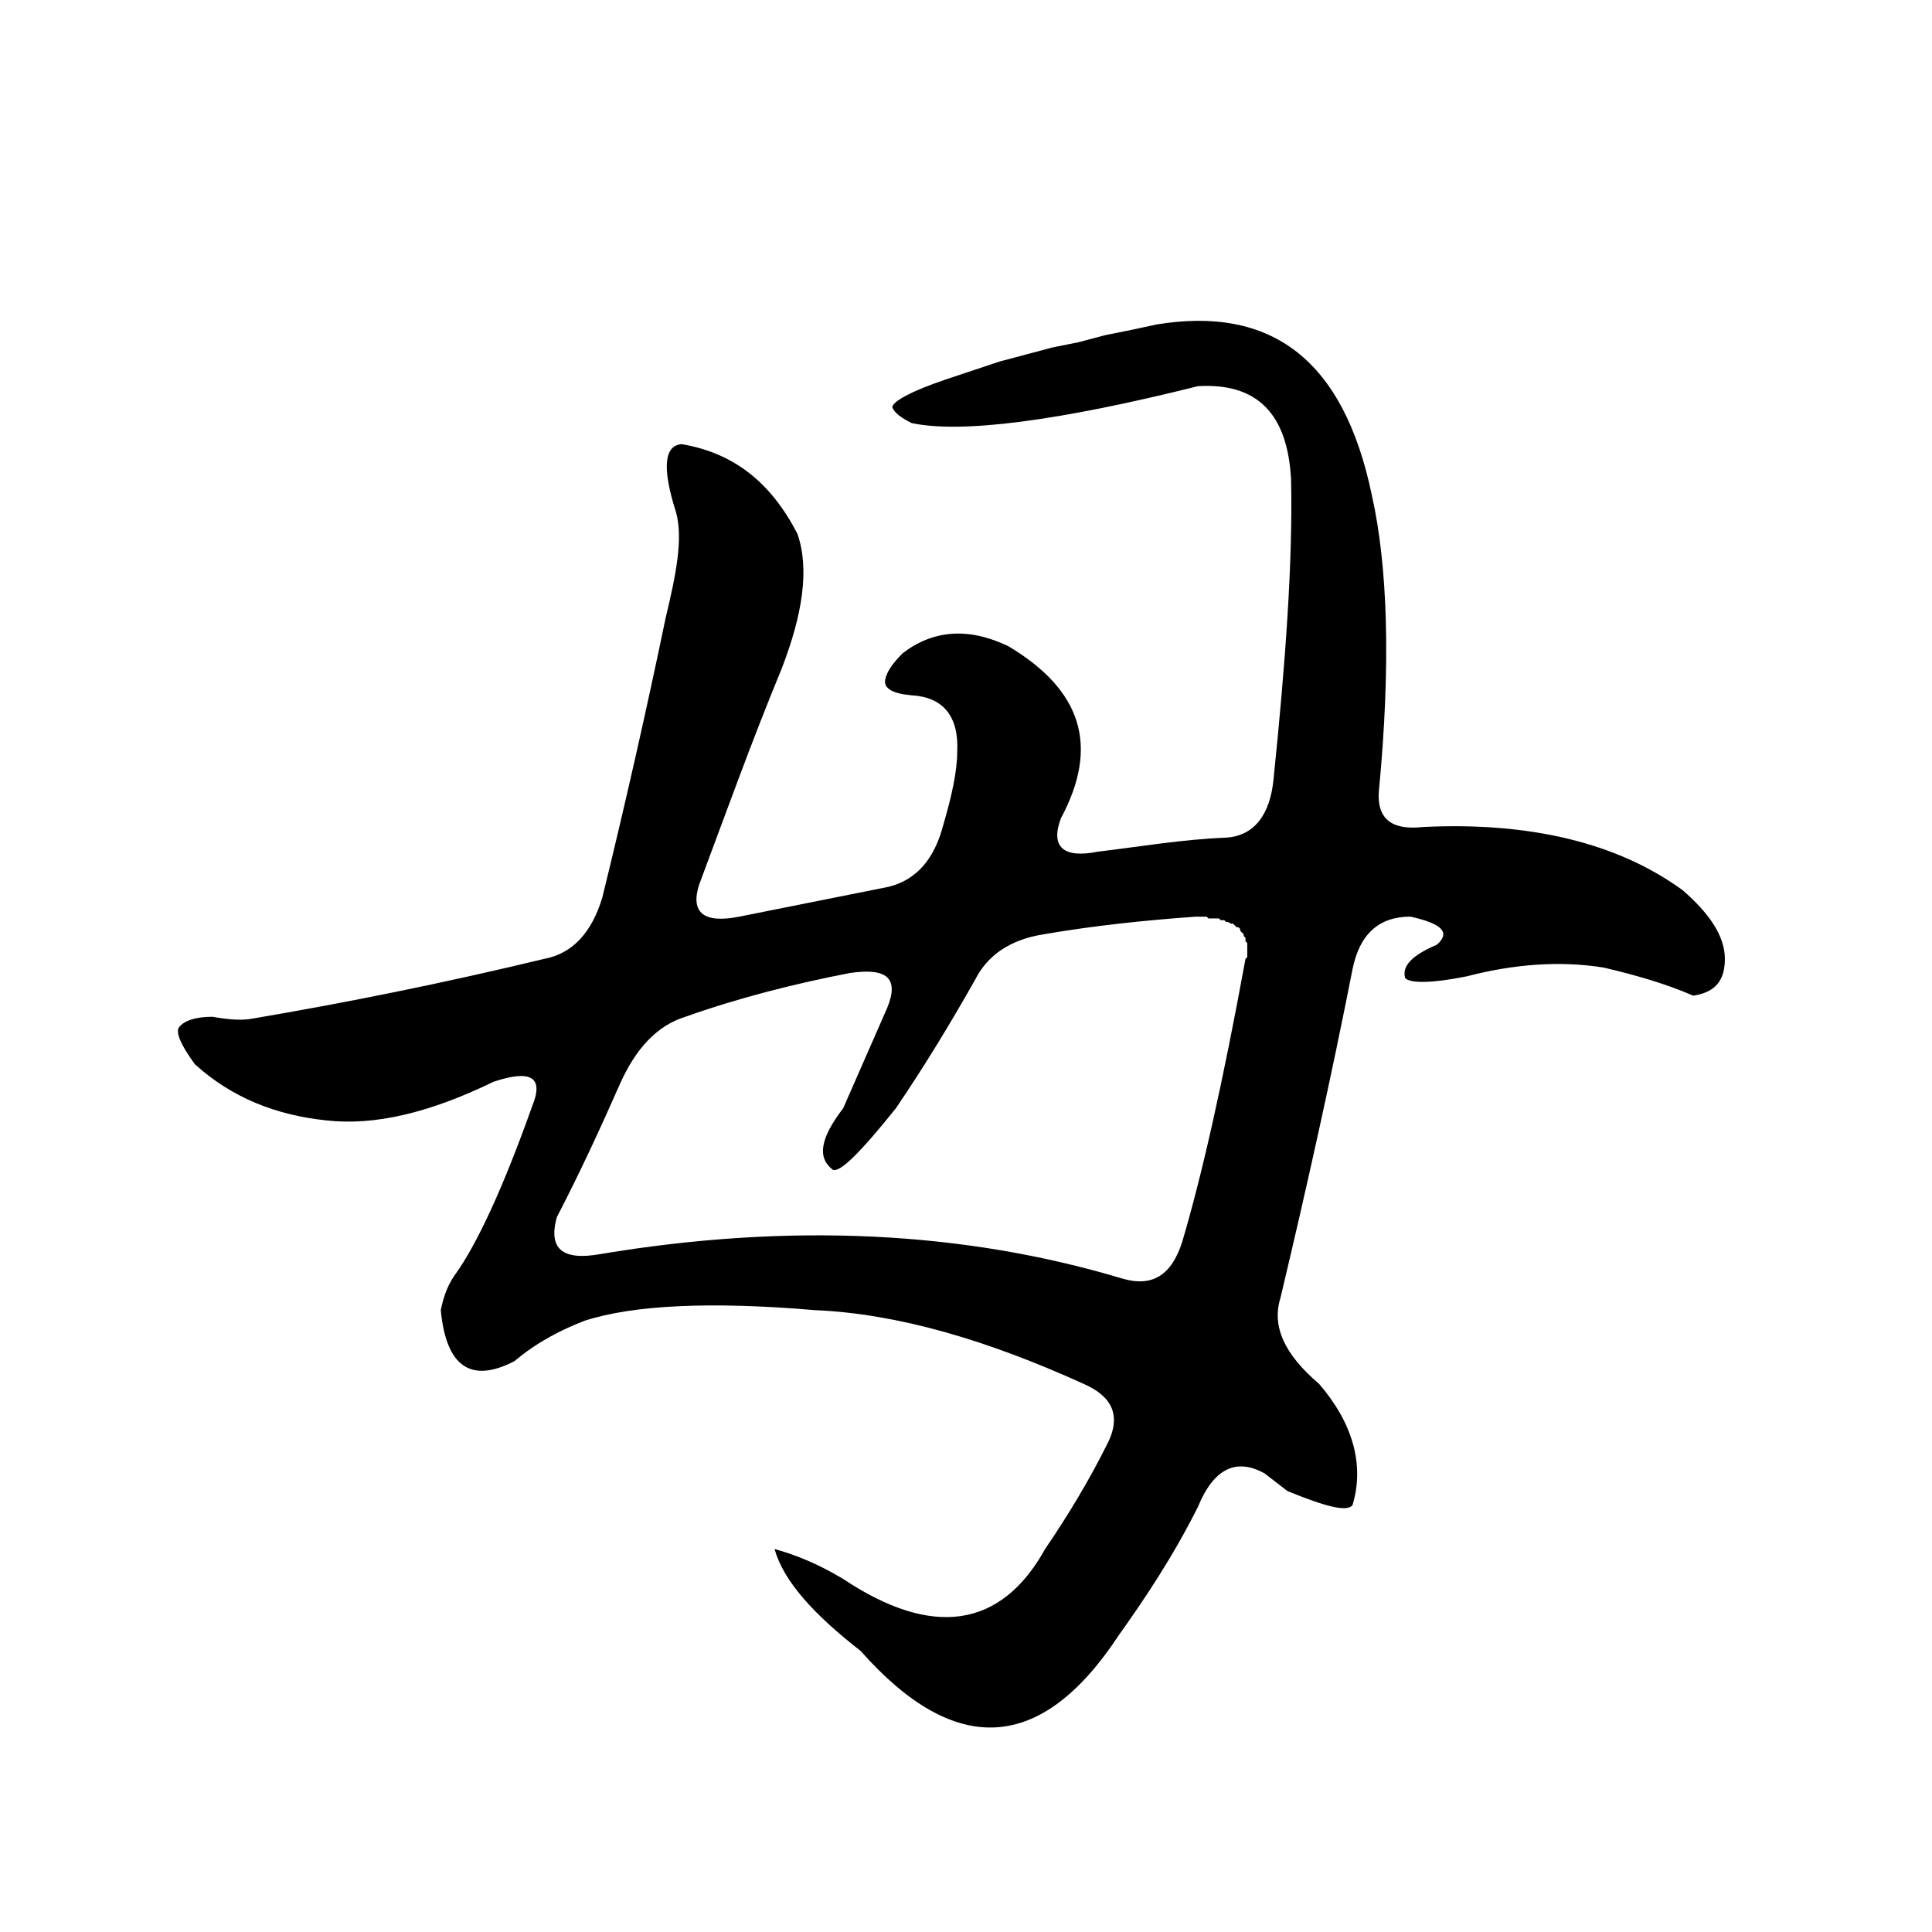 <?xml version="1.0" encoding="UTF-8" standalone="no"?>
<!-- Created with Inkscape (http://www.inkscape.org/) -->

<svg
   xmlns:svg="http://www.w3.org/2000/svg"
   xmlns="http://www.w3.org/2000/svg"
   version="1.1"
   width="60"
   height="60"
   id="svg3740">
  <defs
     id="defs3742" />
  <g
     transform="translate(-345,-496.068)"
     id="layer1">
    <path
       d="m 382.092,524.536 0.164,0 0.109,0 0.109,0 0.055,0.055 0.109,0 0.109,0 0.109,0 0.055,0.055 0.109,0 0.055,0.054 0.055,0 0.109,0.055 0.055,0 0.055,0.054 0.055,0.055 0.055,0 0.055,0.054 0,0.055 0.055,0.055 0.055,0.054 0,0.055 0.055,0.054 0,0.055 0,0.054 0.055,0.055 0,0.055 0,0.055 0,0.055 0,0.109 0,0.054 0,0.109 -0.055,0.055 c -0.709,3.874 -1.364,6.765 -1.964,8.783 -0.327,1.037 -0.927,1.418 -1.855,1.146 -4.91,-1.473 -10.311,-1.746 -16.203,-0.764 -1.2,0.218 -1.637,-0.164 -1.364,-1.146 0.709,-1.364 1.364,-2.782 1.964,-4.146 0.491,-1.091 1.146,-1.8 2.019,-2.073 1.691,-0.6 3.437,-1.037 5.128,-1.364 1.146,-0.164 1.528,0.164 1.146,1.091 l -1.364,3.11 c -0.709,0.927 -0.818,1.528 -0.327,1.909 0.218,0.109 0.873,-0.546 1.964,-1.909 0.927,-1.364 1.746,-2.728 2.455,-3.982 0.382,-0.764 1.091,-1.255 2.128,-1.418 1.582,-0.273 3.164,-0.436 4.692,-0.546 z m -1.2,-18.385 -0.764,0.164 -0.818,0.164 -0.818,0.218 -0.818,0.164 -0.818,0.218 -0.818,0.218 -0.818,0.273 -0.818,0.273 c -1.146,0.382 -1.691,0.709 -1.691,0.873 0.055,0.164 0.273,0.327 0.6,0.491 1.528,0.327 4.528,-0.055 8.893,-1.146 1.855,-0.109 2.782,0.873 2.891,2.892 0.055,2.509 -0.164,5.619 -0.546,9.329 -0.109,1.091 -0.6,1.746 -1.473,1.8 -1.364,0.054 -2.619,0.273 -3.983,0.436 -1.091,0.218 -1.473,-0.164 -1.146,-1.037 1.2,-2.237 0.655,-3.982 -1.637,-5.347 -1.255,-0.6 -2.346,-0.491 -3.273,0.218 -0.273,0.273 -0.491,0.546 -0.546,0.819 -0.055,0.273 0.218,0.436 0.818,0.491 0.982,0.054 1.473,0.655 1.418,1.746 0,0.6 -0.164,1.364 -0.436,2.291 -0.273,1.037 -0.818,1.691 -1.691,1.909 l -4.637,0.927 c -1.091,0.218 -1.528,-0.109 -1.255,-0.982 0.818,-2.182 1.637,-4.473 2.564,-6.71 0.655,-1.691 0.873,-3.11 0.491,-4.2 -0.818,-1.582 -1.964,-2.509 -3.601,-2.782 -0.546,0.055 -0.6,0.764 -0.164,2.128 0.218,0.819 0,1.909 -0.327,3.273 -0.6,2.892 -1.255,5.783 -1.964,8.674 -0.327,1.091 -0.927,1.746 -1.8,1.909 -3.164,0.764 -6.165,1.364 -9.056,1.855 -0.273,0.054 -0.655,0.054 -1.255,-0.055 -0.491,0 -0.873,0.109 -1.037,0.327 -0.109,0.164 0.055,0.546 0.491,1.146 1.146,1.037 2.51,1.582 4.092,1.746 1.473,0.164 3.164,-0.218 5.183,-1.2 1.146,-0.382 1.582,-0.164 1.2,0.764 -0.873,2.455 -1.691,4.255 -2.4,5.237 -0.273,0.382 -0.382,0.819 -0.436,1.091 0.164,1.746 0.927,2.291 2.291,1.582 0.709,-0.6 1.473,-0.982 2.182,-1.255 1.528,-0.491 3.928,-0.6 7.147,-0.327 2.564,0.109 5.346,0.927 8.347,2.291 0.873,0.382 1.2,0.982 0.709,1.909 -0.546,1.091 -1.2,2.182 -1.909,3.219 -1.364,2.455 -3.492,2.782 -6.274,0.927 -0.818,-0.491 -1.528,-0.764 -2.128,-0.927 0.273,0.982 1.2,2.019 2.673,3.164 2.946,3.328 5.619,3.164 8.02,-0.491 0.818,-1.146 1.691,-2.455 2.455,-3.982 0.491,-1.2 1.2,-1.528 2.073,-1.037 l 0.709,0.546 c 1.2,0.491 1.855,0.655 2.019,0.436 0.382,-1.255 0,-2.564 -1.037,-3.764 -1.091,-0.927 -1.473,-1.8 -1.2,-2.673 0.818,-3.437 1.582,-6.874 2.237,-10.202 0.218,-1.091 0.818,-1.637 1.8,-1.637 0.982,0.218 1.255,0.491 0.818,0.873 -0.764,0.327 -1.091,0.655 -0.982,1.037 0.164,0.164 0.818,0.164 1.909,-0.055 1.473,-0.382 2.891,-0.491 4.255,-0.273 0.927,0.218 1.909,0.491 2.782,0.873 0.709,-0.109 0.982,-0.491 0.982,-1.146 0,-0.709 -0.491,-1.418 -1.309,-2.128 -2.019,-1.473 -4.746,-2.128 -8.074,-1.964 -0.982,0.109 -1.418,-0.273 -1.364,-1.091 0.382,-3.982 0.273,-7.038 -0.218,-9.22 -0.873,-4.2 -3.11,-5.892 -6.71,-5.292 z"
       id="path95"
       style="font-style:normal;font-variant:normal;font-weight:normal;font-stretch:normal;letter-spacing:normal;word-spacing:normal;text-anchor:start;fill:#000000;stroke:#000000;stroke-width:0;stroke-linecap:butt;stroke-linejoin:miter;stroke-miterlimit:10.433;stroke-opacity:1;stroke-dasharray:none;stroke-dashoffset:0" />
  </g>
</svg>
